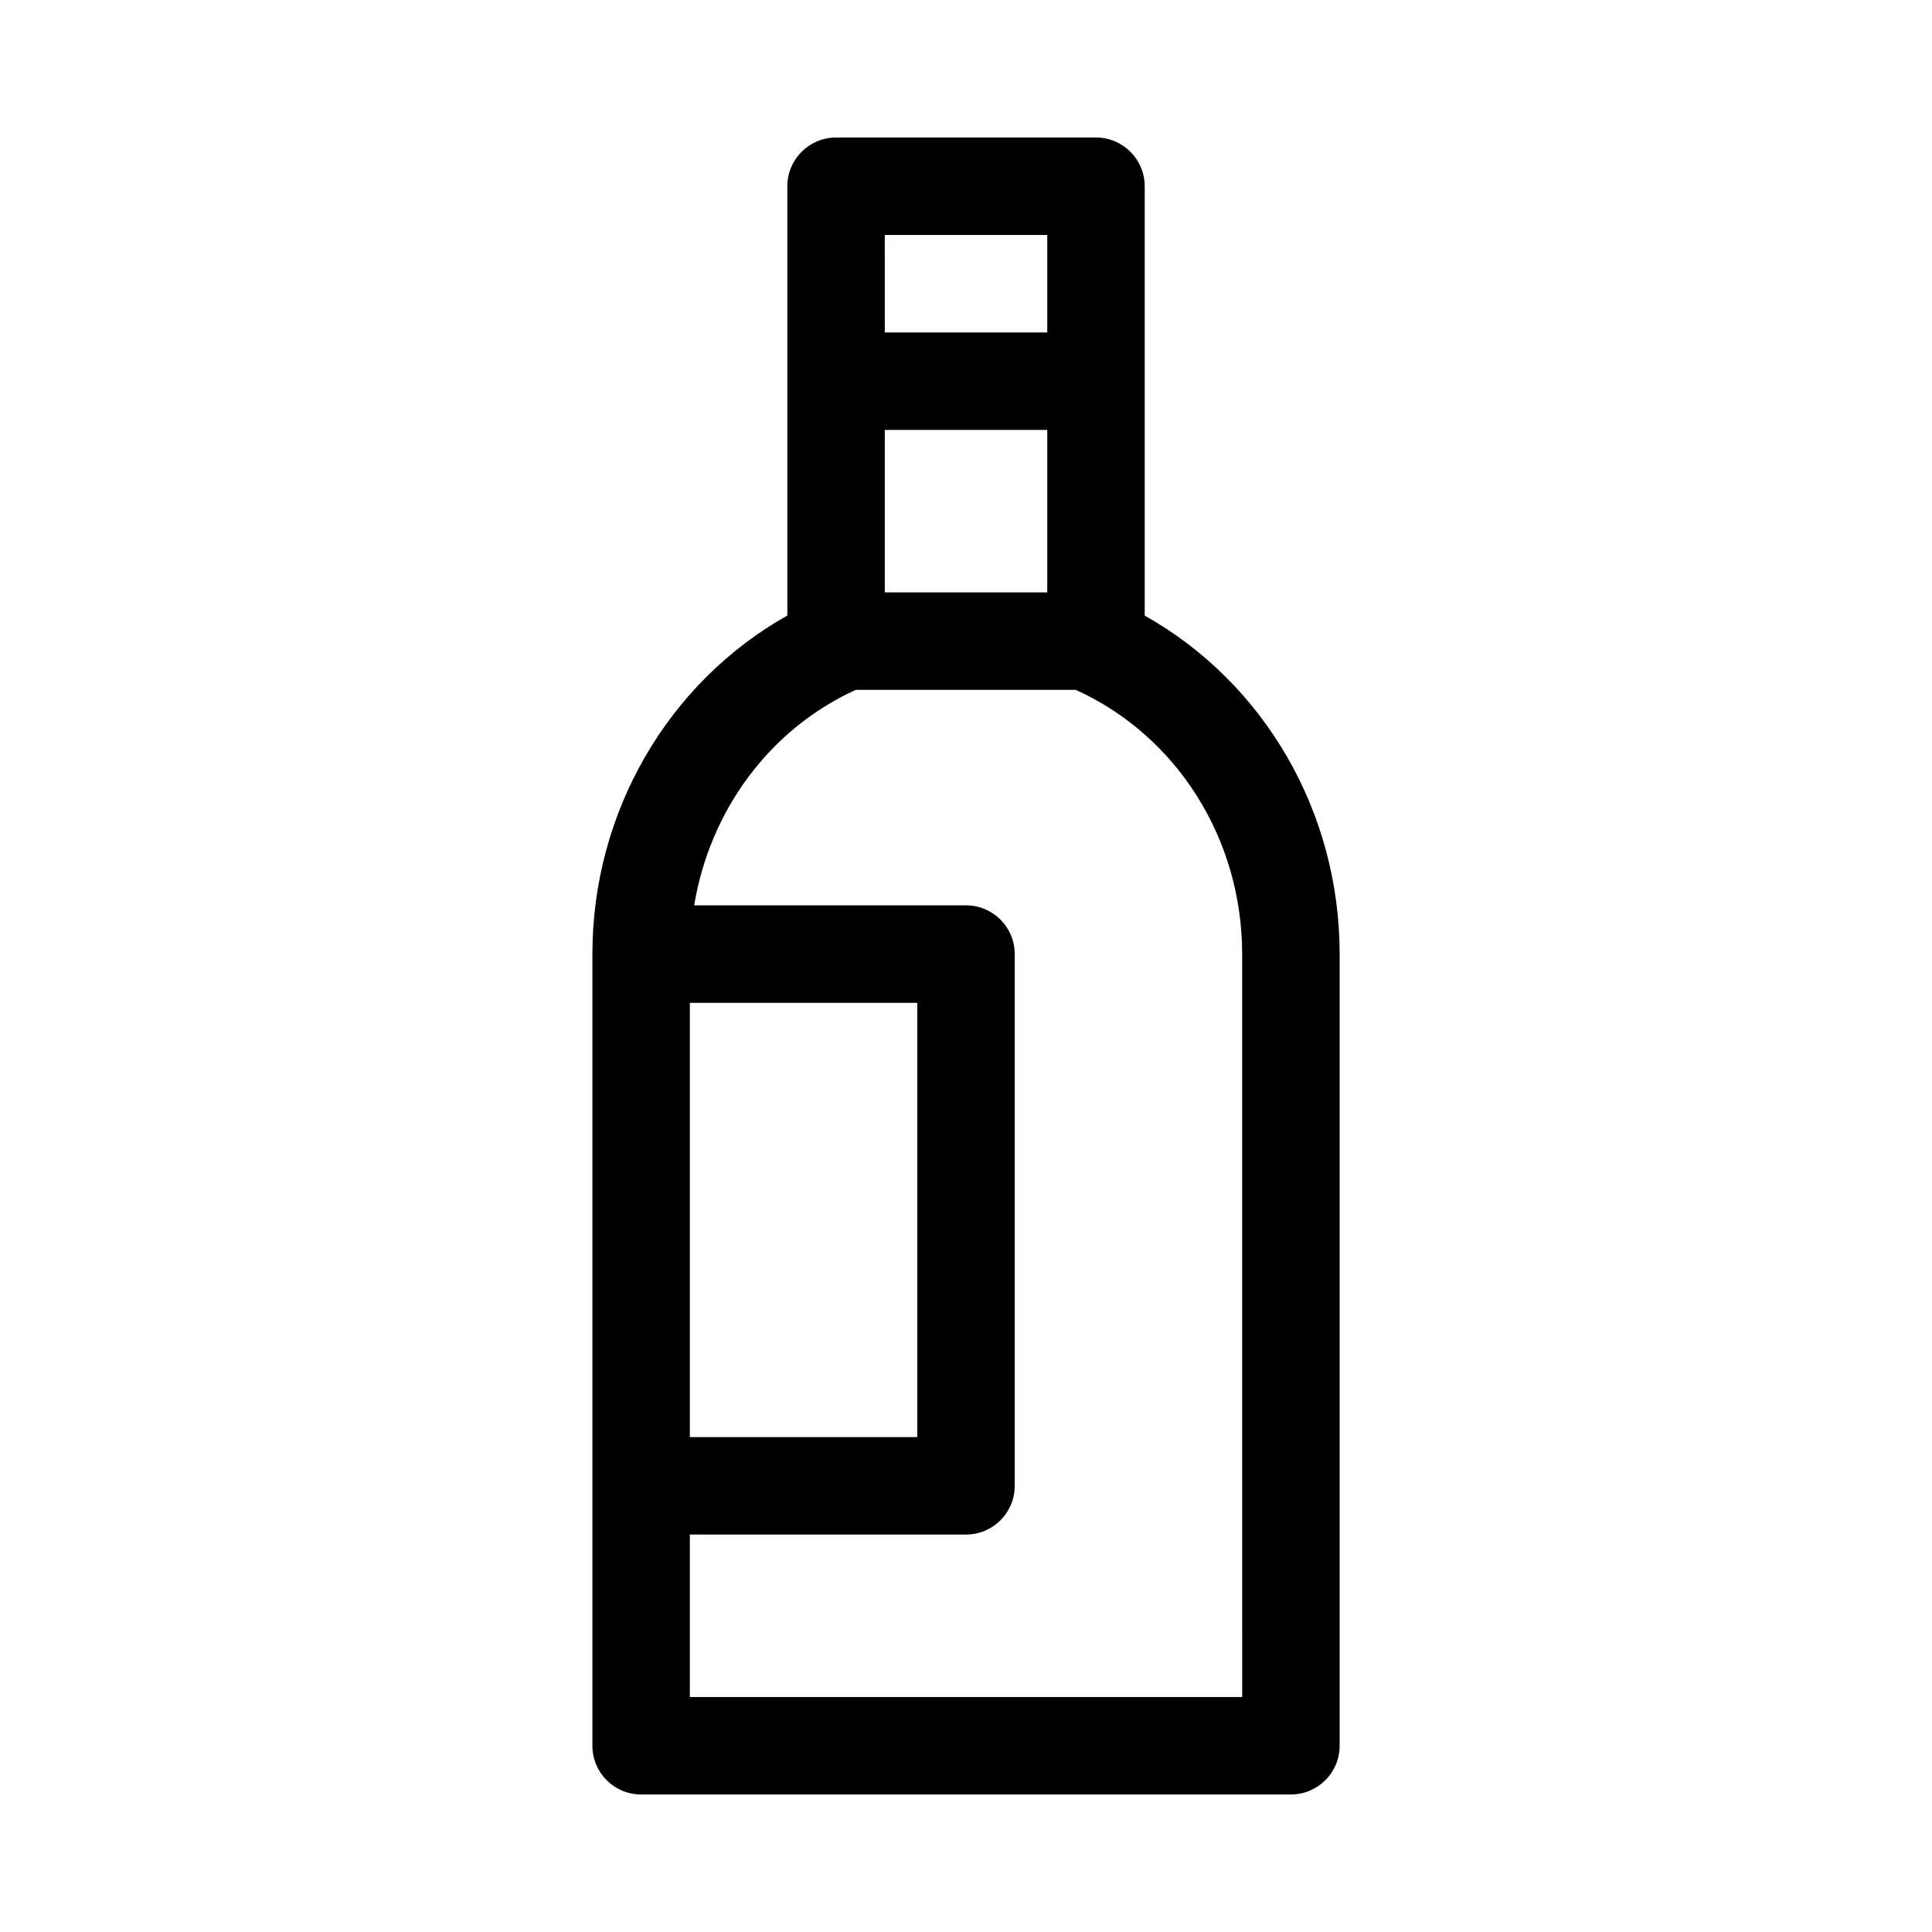 <?xml version="1.0" encoding="UTF-8"?>
<!-- Uploaded to: SVG Find, www.svgrepo.com, Generator: SVG Find Mixer Tools -->
<svg fill="#000000" width="800px" height="800px" version="1.1" viewBox="144 144 512 512" xmlns="http://www.w3.org/2000/svg">
 <path d="m447.36 307.14v-113.78c-0.004-7.133-5.785-12.918-12.918-12.918h-68.879c-7.133 0-12.914 5.785-12.914 12.918v113.76c-31.625 17.785-51.66 52.094-51.66 89.719v209.8c0 7.133 5.781 12.914 12.914 12.914h172.2c7.133 0 12.914-5.781 12.918-12.914v-209.8c0-37.734-20.016-71.918-51.66-89.699zm-68.879-49.203h43.051v43.051h-43.051zm43.051-51.66v25.828h-43.051l-0.004-25.828zm-34.441 203.48-0.004 115.09h-60.27v-115.09zm86.102 183.97-146.38-0.004v-43.051l73.188 0.004c7.133-0.004 12.914-5.785 12.914-12.918v-140.92c0-7.133-5.781-12.914-12.914-12.914h-72.035c4.125-25.07 19.969-46.711 42.832-57.109h58.285c26.801 12.137 44.102 39.496 44.102 70.023z"/>
</svg>